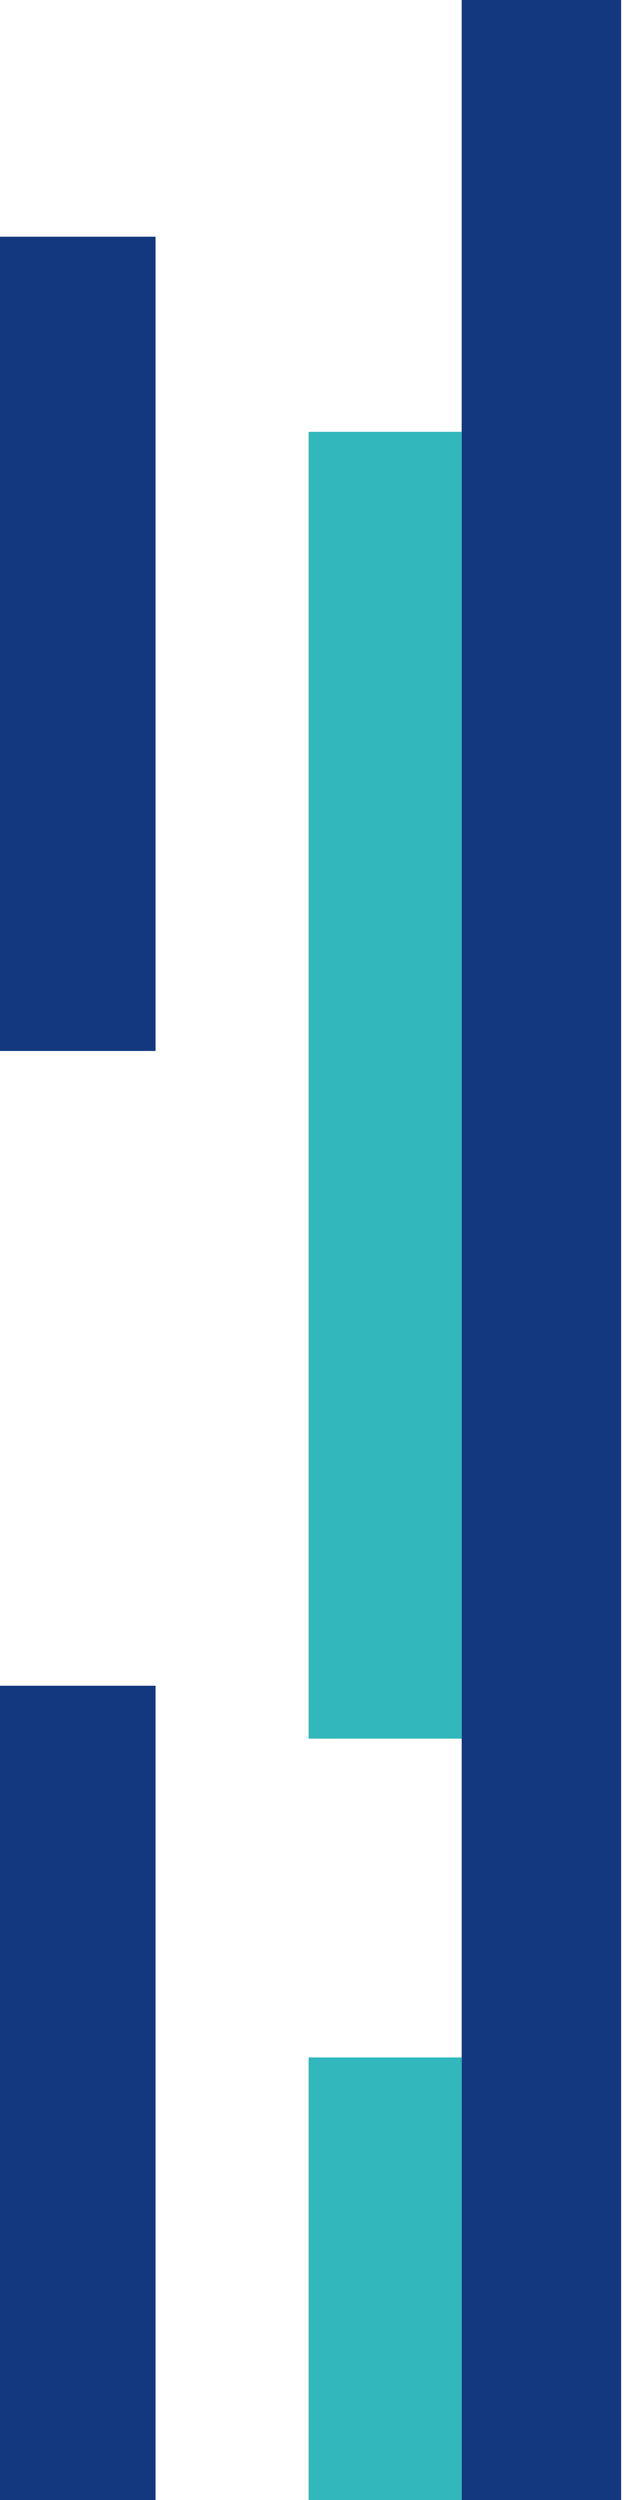 <?xml version="1.0" encoding="UTF-8"?> <svg xmlns="http://www.w3.org/2000/svg" width="98" height="392" viewBox="0 0 98 392" fill="none"><rect x="97.39" y="392" width="25" height="392" transform="rotate(-180 97.39 392)" fill="#14387F"></rect><rect x="72.39" y="272.619" width="24" height="204.909" transform="rotate(-180 72.39 272.619)" fill="#31B7BC"></rect><rect x="72.39" y="392" width="24" height="69.391" transform="rotate(-180 72.39 392)" fill="#31B7BC"></rect><rect x="24.39" y="164.793" width="24.39" height="127.678" transform="rotate(-180 24.39 164.793)" fill="#14387F"></rect><rect x="24.39" y="392" width="24.39" height="127.678" transform="rotate(-180 24.39 392)" fill="#14387F"></rect></svg> 